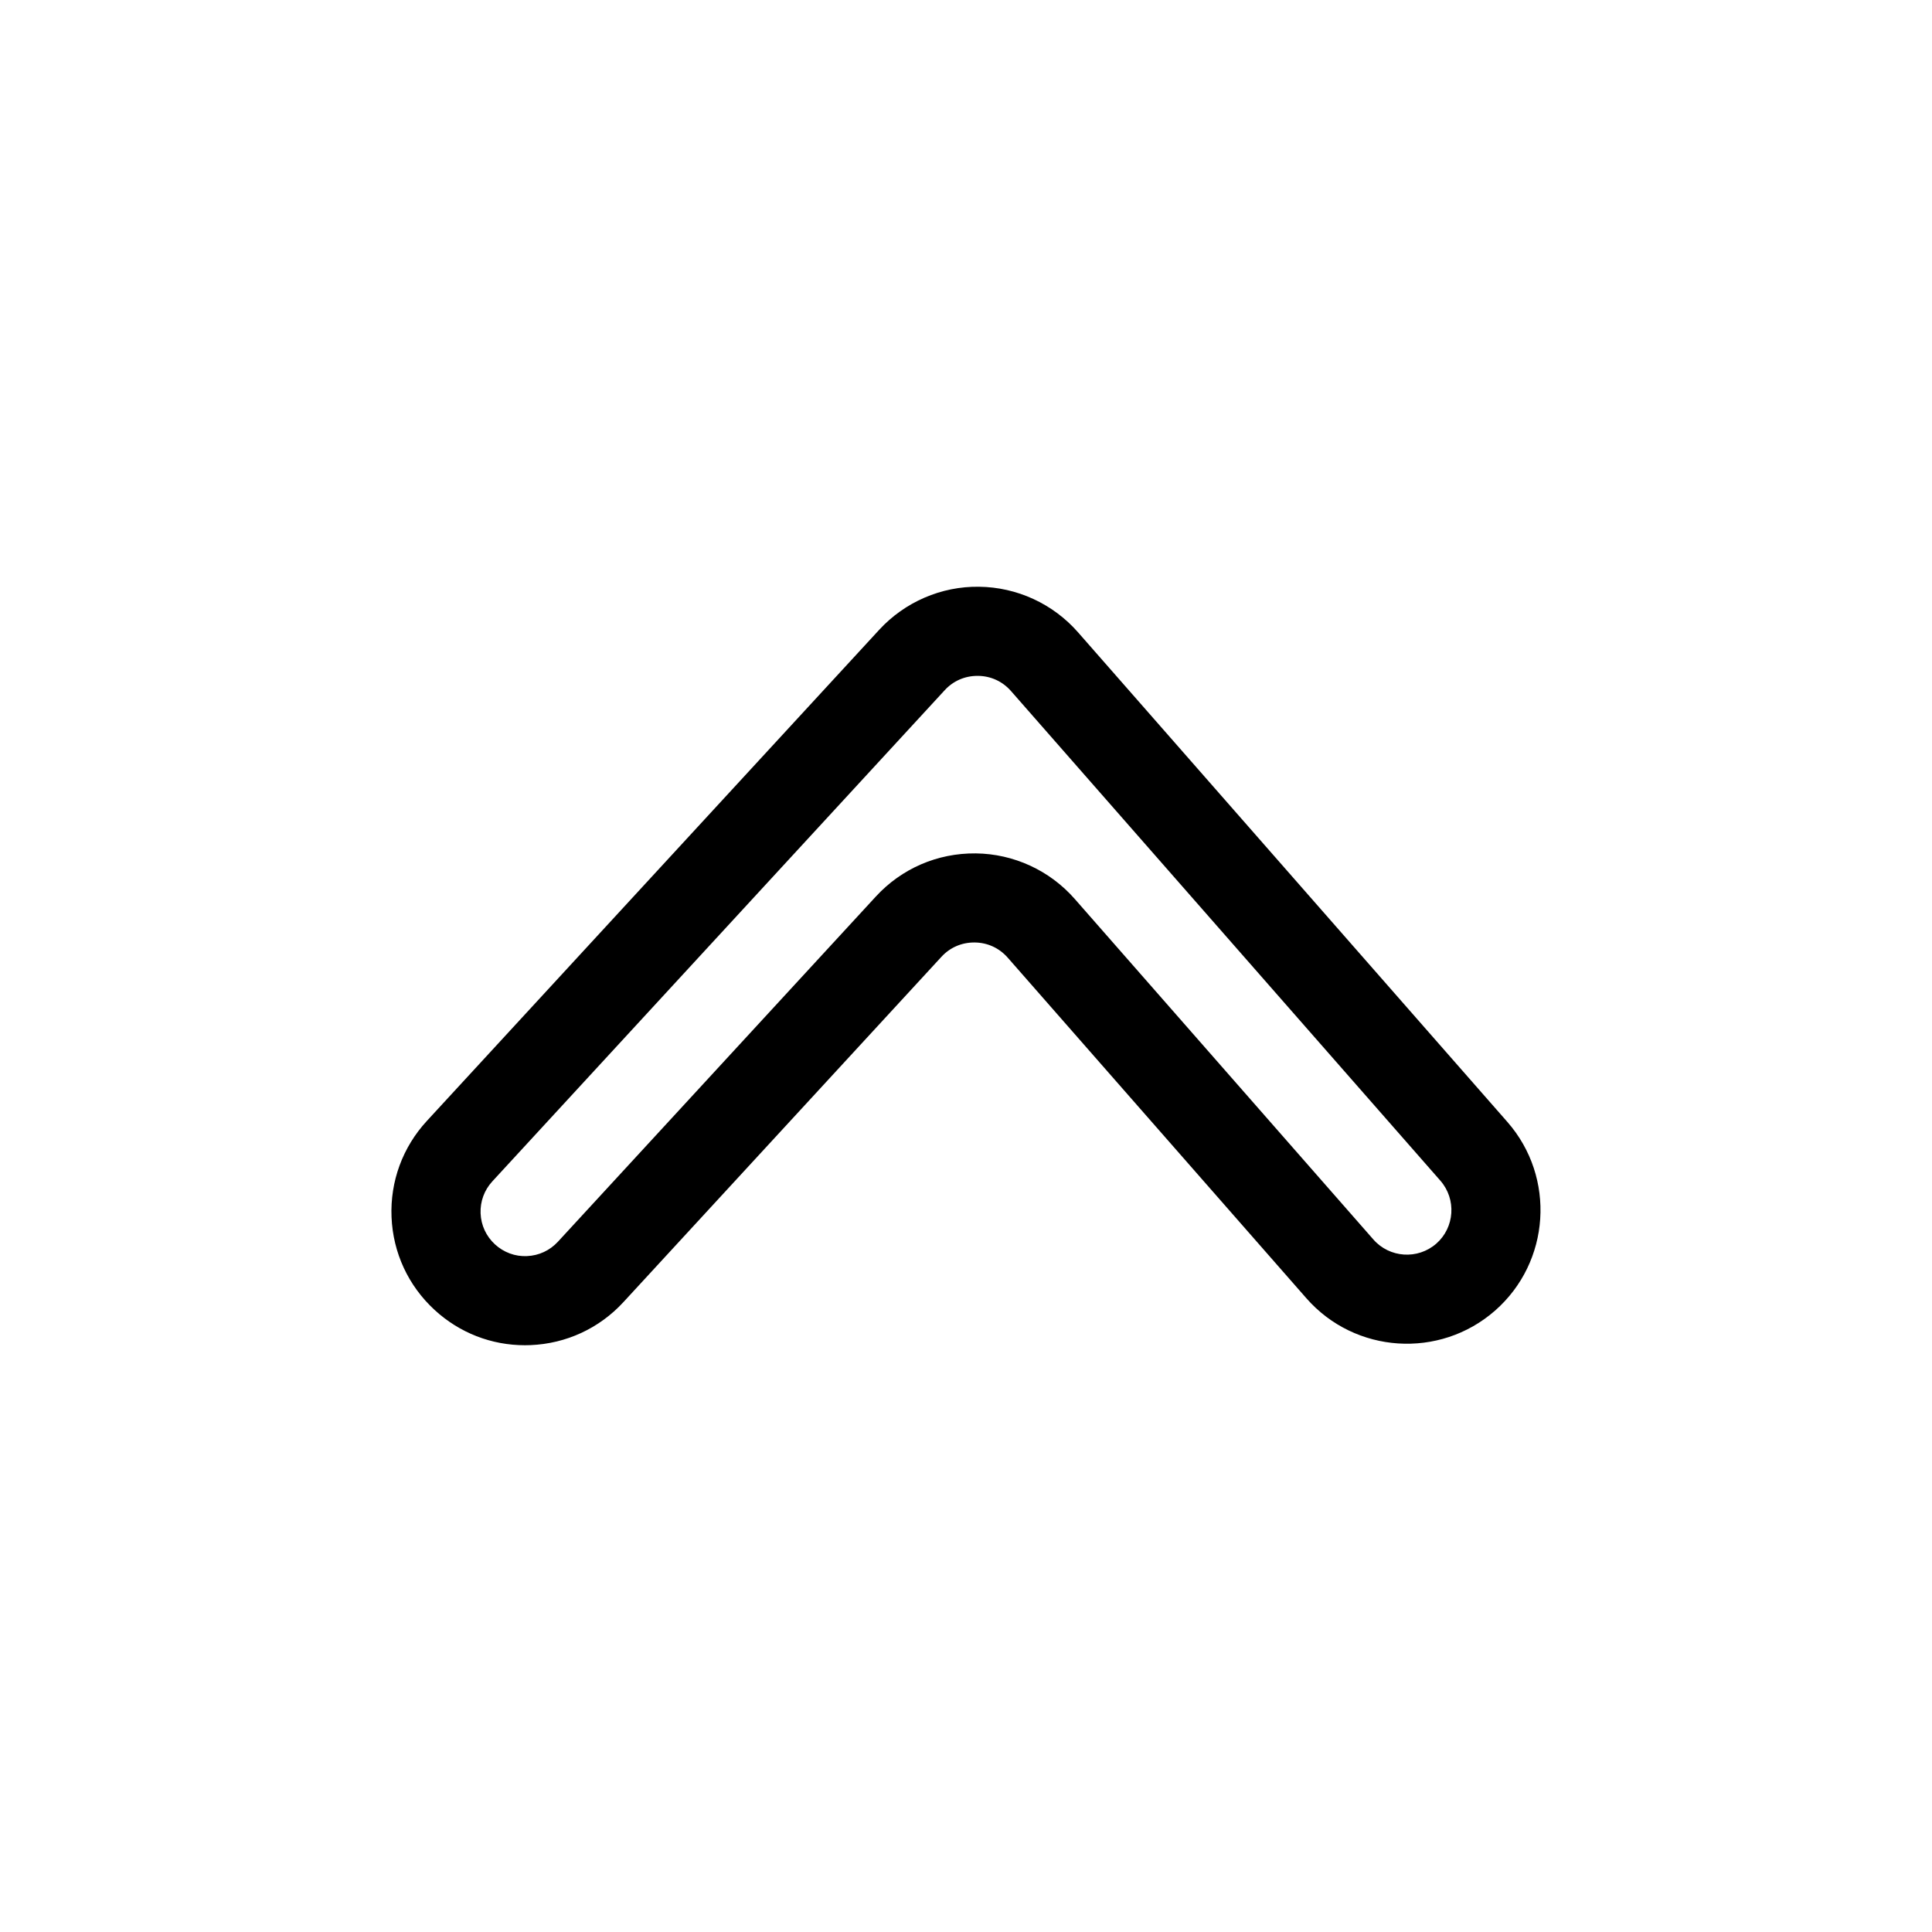 <?xml version="1.0" encoding="UTF-8"?>
<!-- The Best Svg Icon site in the world: iconSvg.co, Visit us! https://iconsvg.co -->
<svg fill="#000000" width="800px" height="800px" version="1.1" viewBox="144 144 512 512" xmlns="http://www.w3.org/2000/svg">
 <path d="m429.68 311.56c-6.621-7.551-16.168-11.949-26.207-12.066-10.004-0.156-19.695 4.039-26.488 11.422l-119.88 130.16c-6.406 6.965-9.73 16.004-9.344 25.457s4.441 18.199 11.406 24.609c6.59 6.07 15.043 9.359 23.953 9.359 0.496 0 0.992-0.008 1.488-0.031 9.453-0.395 18.191-4.434 24.602-11.391l84.277-91.512c2.258-2.465 5.344-3.801 8.684-3.801h0.156c3.394 0.039 6.496 1.473 8.73 4.023l79.152 90.266c12.871 14.68 35.297 16.152 49.988 3.281 14.68-12.879 16.16-35.297 3.281-50.004zm94.945 162.02c-4.894 4.281-12.375 3.793-16.664-1.102l-79.148-90.254c-6.621-7.551-16.168-11.949-26.207-12.066-10.203-0.109-19.688 4.039-26.488 11.422l-84.277 91.504c-2.133 2.312-5.047 3.668-8.195 3.793-3.109 0.156-6.156-0.977-8.484-3.117l-0.008-0.008c-2.312-2.133-3.668-5.047-3.793-8.195-0.125-3.148 0.977-6.164 3.117-8.484l119.88-130.16c2.258-2.465 5.344-3.801 8.684-3.801h0.156c3.394 0.039 6.496 1.473 8.73 4.023l113.8 129.77c4.281 4.91 3.785 12.391-1.102 16.68z"/>
</svg>
